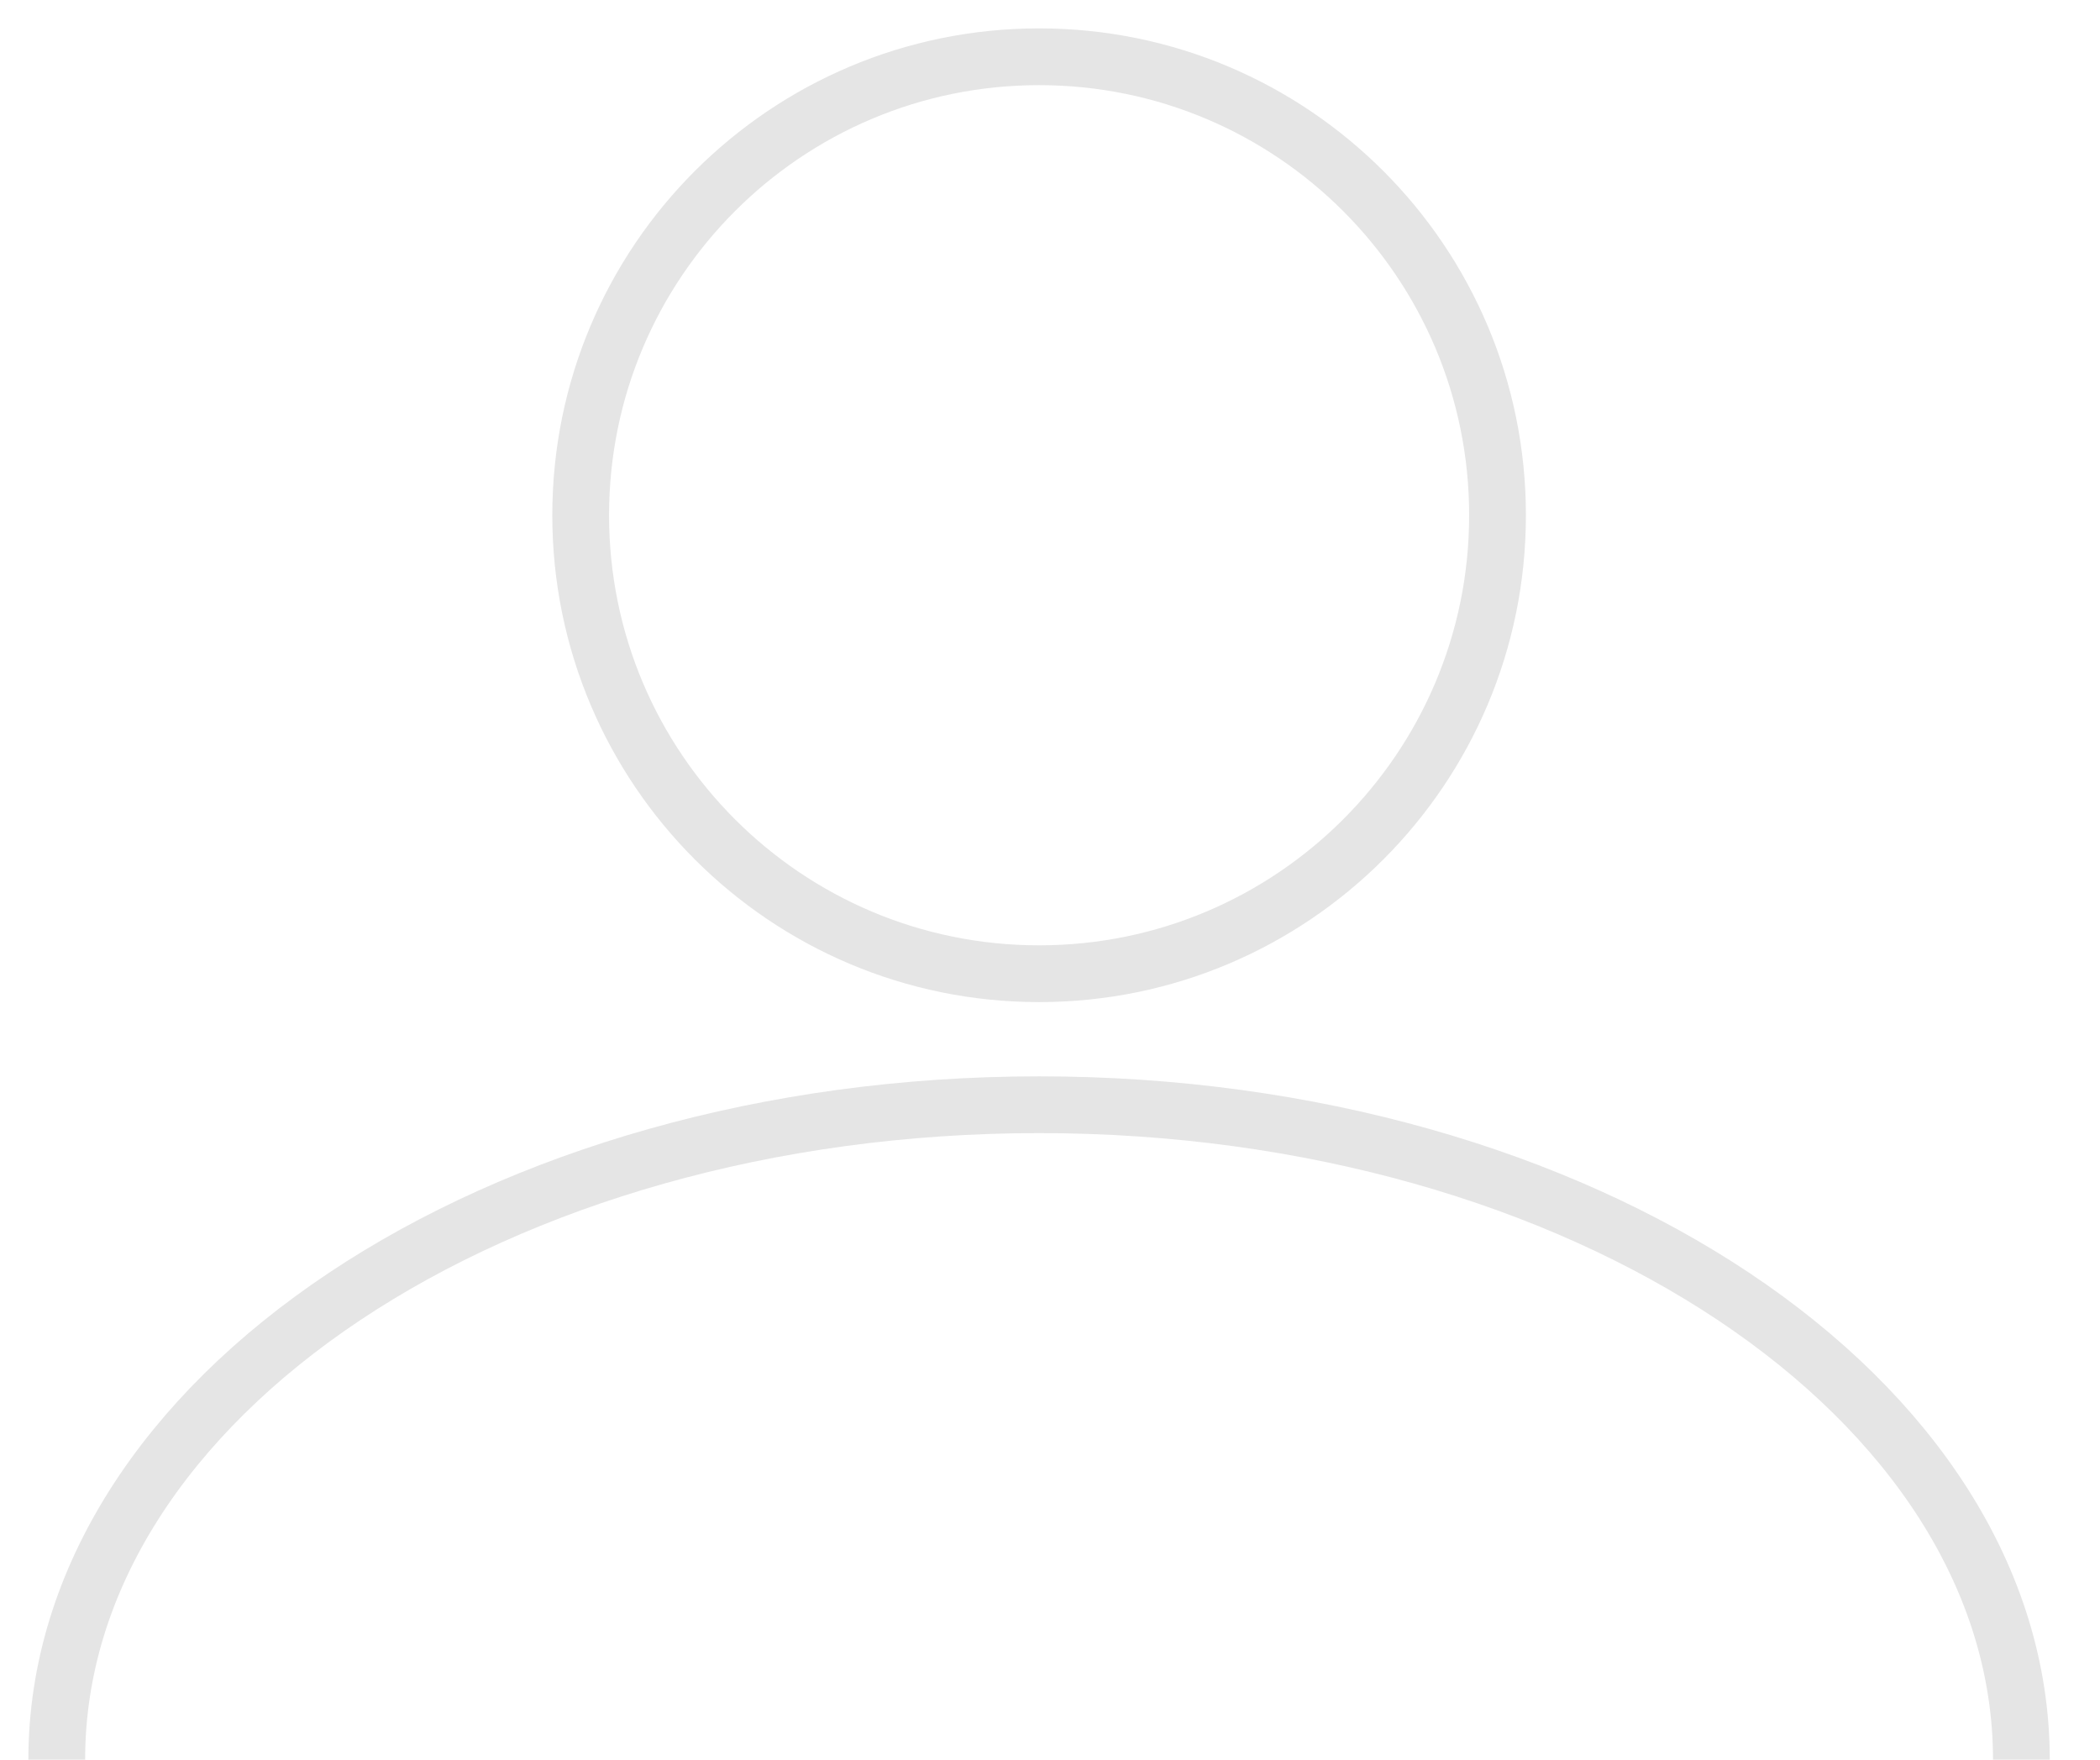 <?xml version="1.0" encoding="UTF-8"?> <svg xmlns="http://www.w3.org/2000/svg" width="37" height="31" viewBox="0 0 37 31" fill="none"> <path d="M1 31C1 24.628 8.749 19.462 18.308 19.462C27.866 19.462 35.615 24.628 35.615 31M26.385 9.077C26.385 13.538 22.768 17.154 18.308 17.154C13.847 17.154 10.231 13.538 10.231 9.077C10.231 4.616 13.847 1 18.308 1C22.768 1 26.385 4.616 26.385 9.077Z" stroke="#E5E5E5"></path> </svg> 
